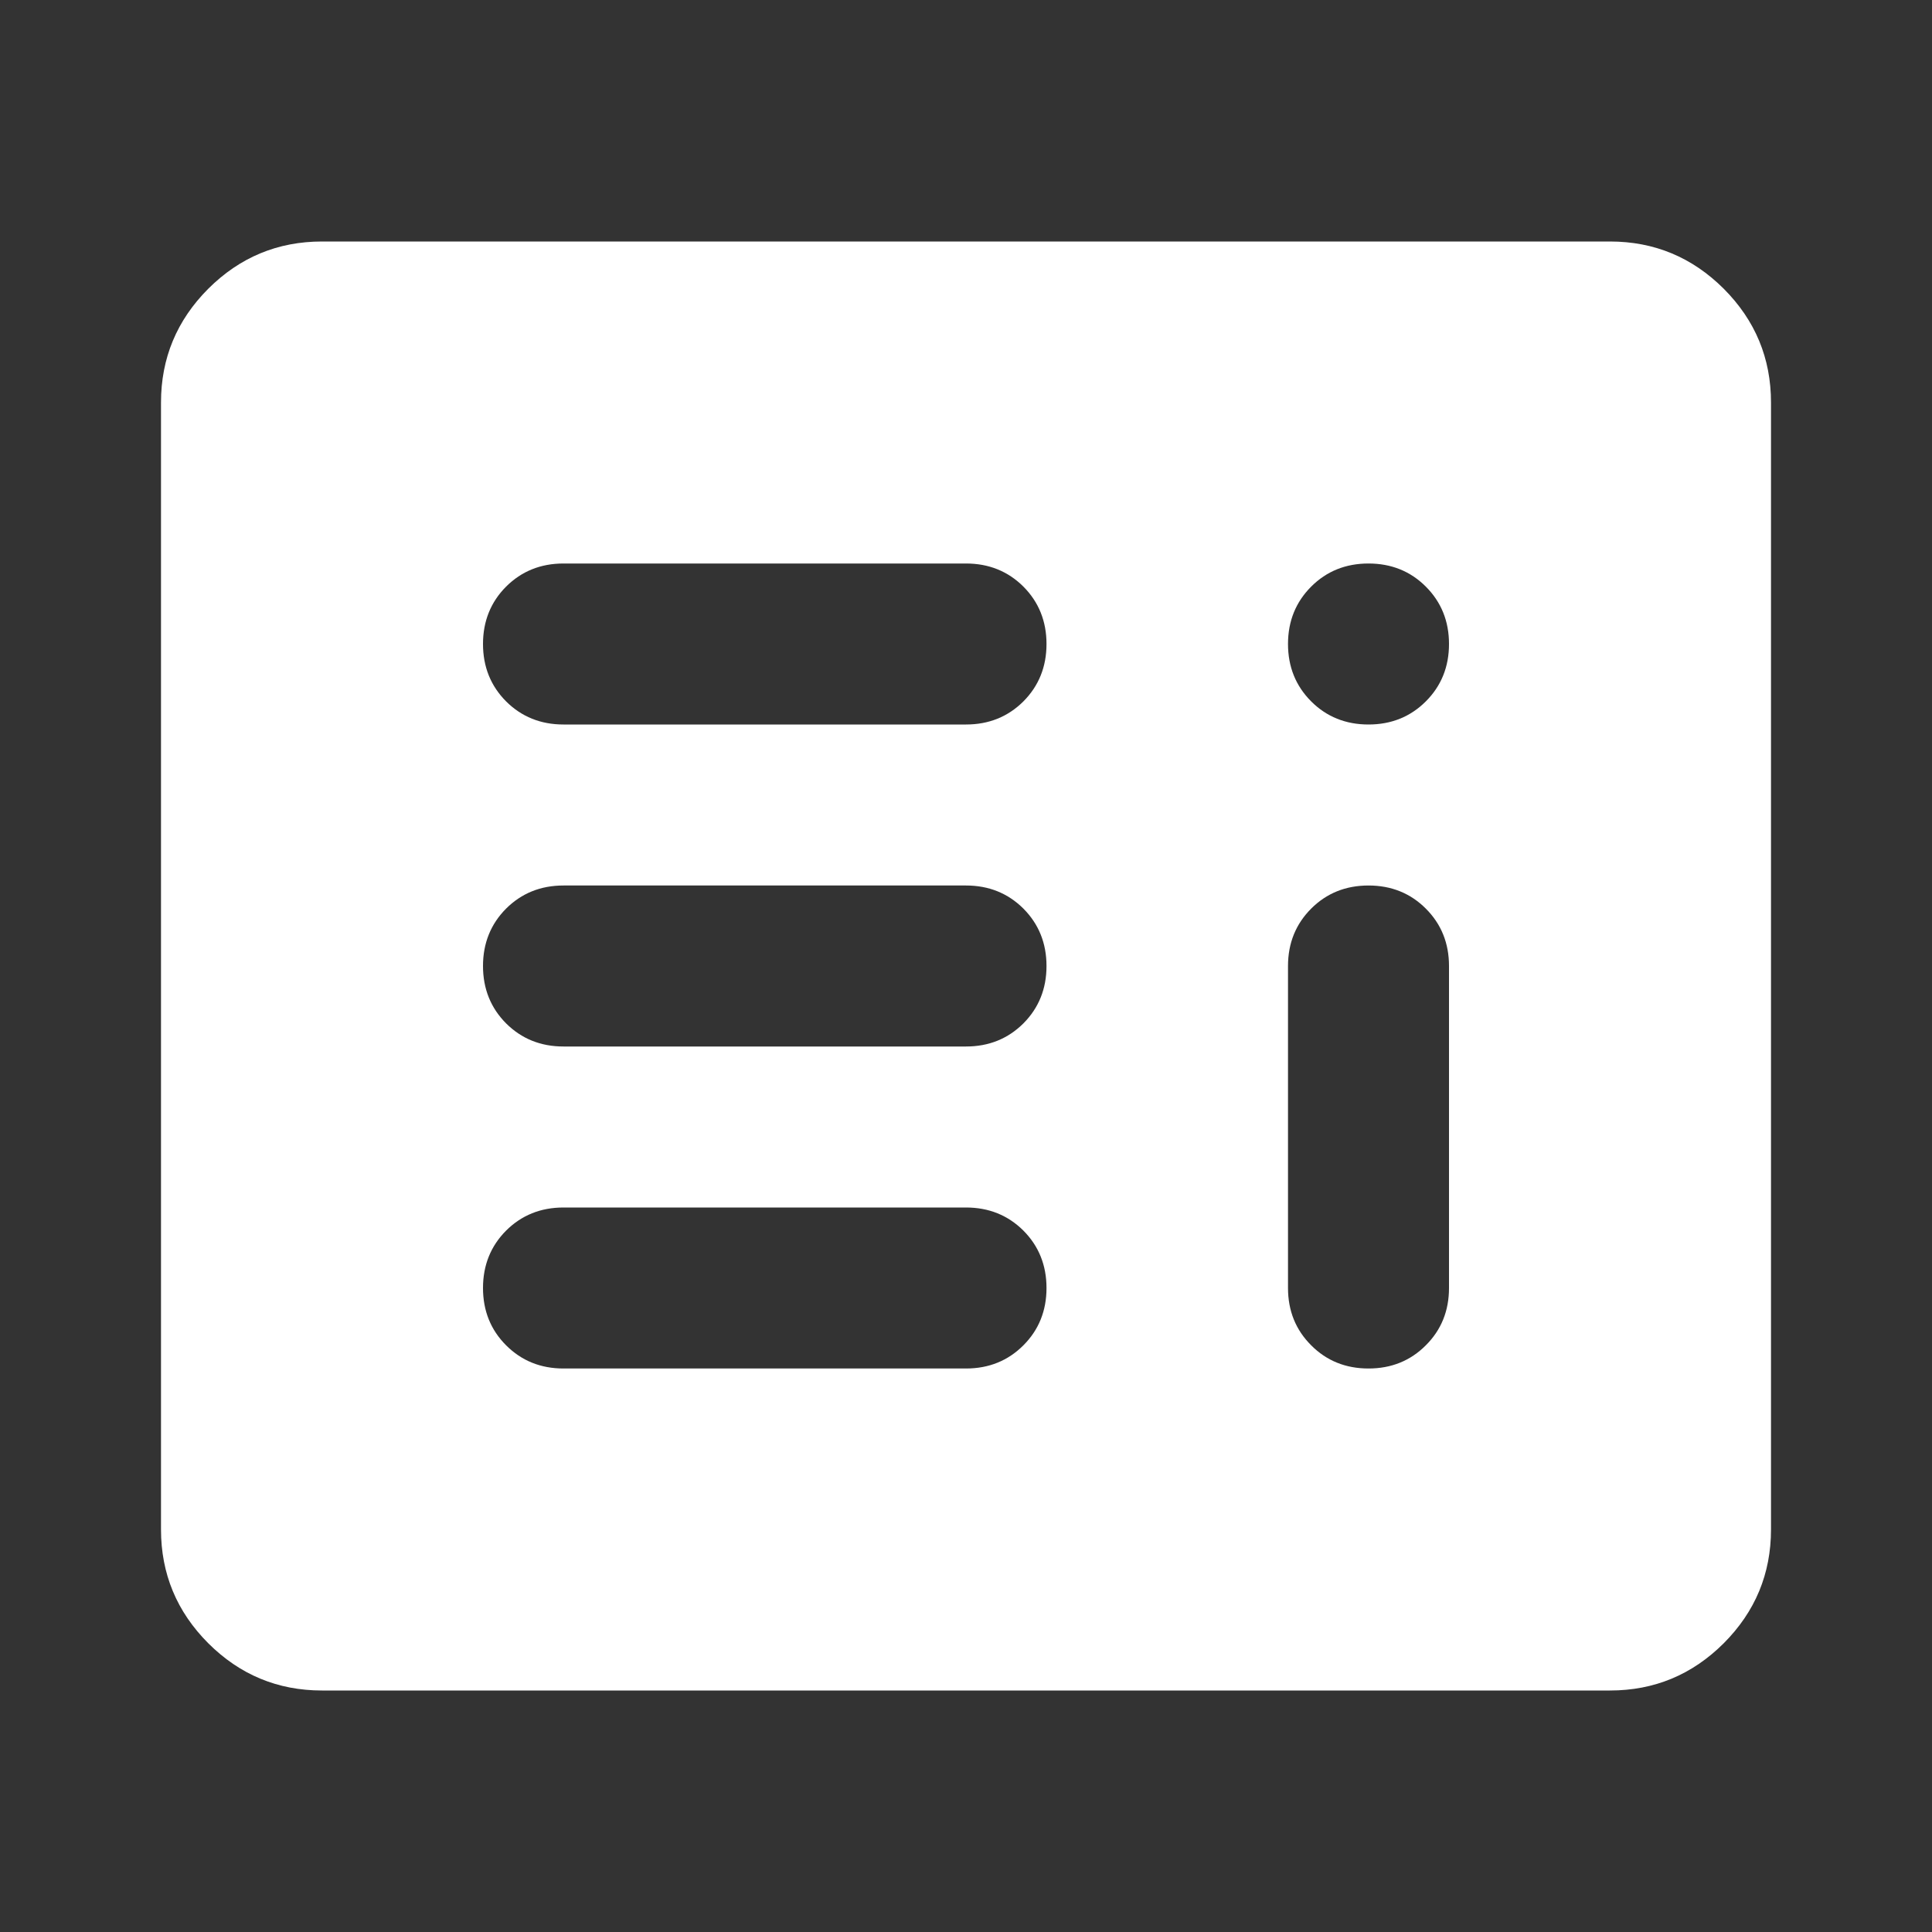 <svg width="24" height="24" viewBox="0 0 24 24" fill="none" xmlns="http://www.w3.org/2000/svg">
<rect x="0" y="0" width="24" height="24" fill="#333333" stroke="none"/>
<mask id="mask0_1379_12377" style="mask-type:alpha" maskUnits="userSpaceOnUse" x="0" y="0" width="24" height="24">
<path d="M0 0H24V24H0V0Z" fill="#D9D9D9"/>
</mask>
<g mask="url(#mask0_1379_12377)">
<path d="M17 7C16.717 7 16.479 7.096 16.288 7.287C16.096 7.479 16 7.717 16 8C16 8.283 16.096 8.521 16.288 8.713C16.479 8.904 16.717 9 17 9C17.283 9 17.521 8.904 17.712 8.713C17.904 8.521 18 8.283 18 8C18 7.717 17.904 7.479 17.712 7.287C17.521 7.096 17.283 7 17 7ZM17 17C17.283 17 17.521 16.904 17.712 16.712C17.904 16.521 18 16.283 18 16L18 12C18 11.717 17.904 11.479 17.712 11.287C17.521 11.096 17.283 11 17 11C16.717 11 16.479 11.096 16.288 11.287C16.096 11.479 16 11.717 16 12L16 16C16 16.283 16.096 16.521 16.288 16.712C16.479 16.904 16.717 17 17 17ZM7 7C6.717 7 6.479 7.096 6.287 7.287C6.096 7.479 6 7.717 6 8C6 8.283 6.096 8.521 6.287 8.713C6.479 8.904 6.717 9 7 9L12 9C12.283 9 12.521 8.904 12.713 8.713C12.904 8.521 13 8.283 13 8C13 7.717 12.904 7.479 12.713 7.287C12.521 7.096 12.283 7 12 7L7 7ZM7 11C6.717 11 6.479 11.096 6.287 11.287C6.096 11.479 6 11.717 6 12C6 12.283 6.096 12.521 6.287 12.713C6.479 12.904 6.717 13 7 13L12 13C12.283 13 12.521 12.904 12.713 12.713C12.904 12.521 13 12.283 13 12C13 11.717 12.904 11.479 12.713 11.287C12.521 11.096 12.283 11 12 11L7 11ZM7 15C6.717 15 6.479 15.096 6.287 15.287C6.096 15.479 6 15.717 6 16C6 16.283 6.096 16.521 6.287 16.712C6.479 16.904 6.717 17 7 17L12 17C12.283 17 12.521 16.904 12.713 16.712C12.904 16.521 13 16.283 13 16C13 15.717 12.904 15.479 12.713 15.287C12.521 15.096 12.283 15 12 15L7 15ZM20 3C20.55 3 21.021 3.196 21.413 3.587C21.804 3.979 22 4.45 22 5L22 19C22 19.55 21.804 20.021 21.413 20.413C21.021 20.804 20.55 21 20 21L4 21C3.45 21 2.979 20.804 2.587 20.413C2.196 20.021 2 19.55 2 19L2 5C2 4.45 2.196 3.979 2.587 3.587C2.979 3.196 3.45 3 4 3L20 3Z" fill="white"/>
</g>
</svg>
